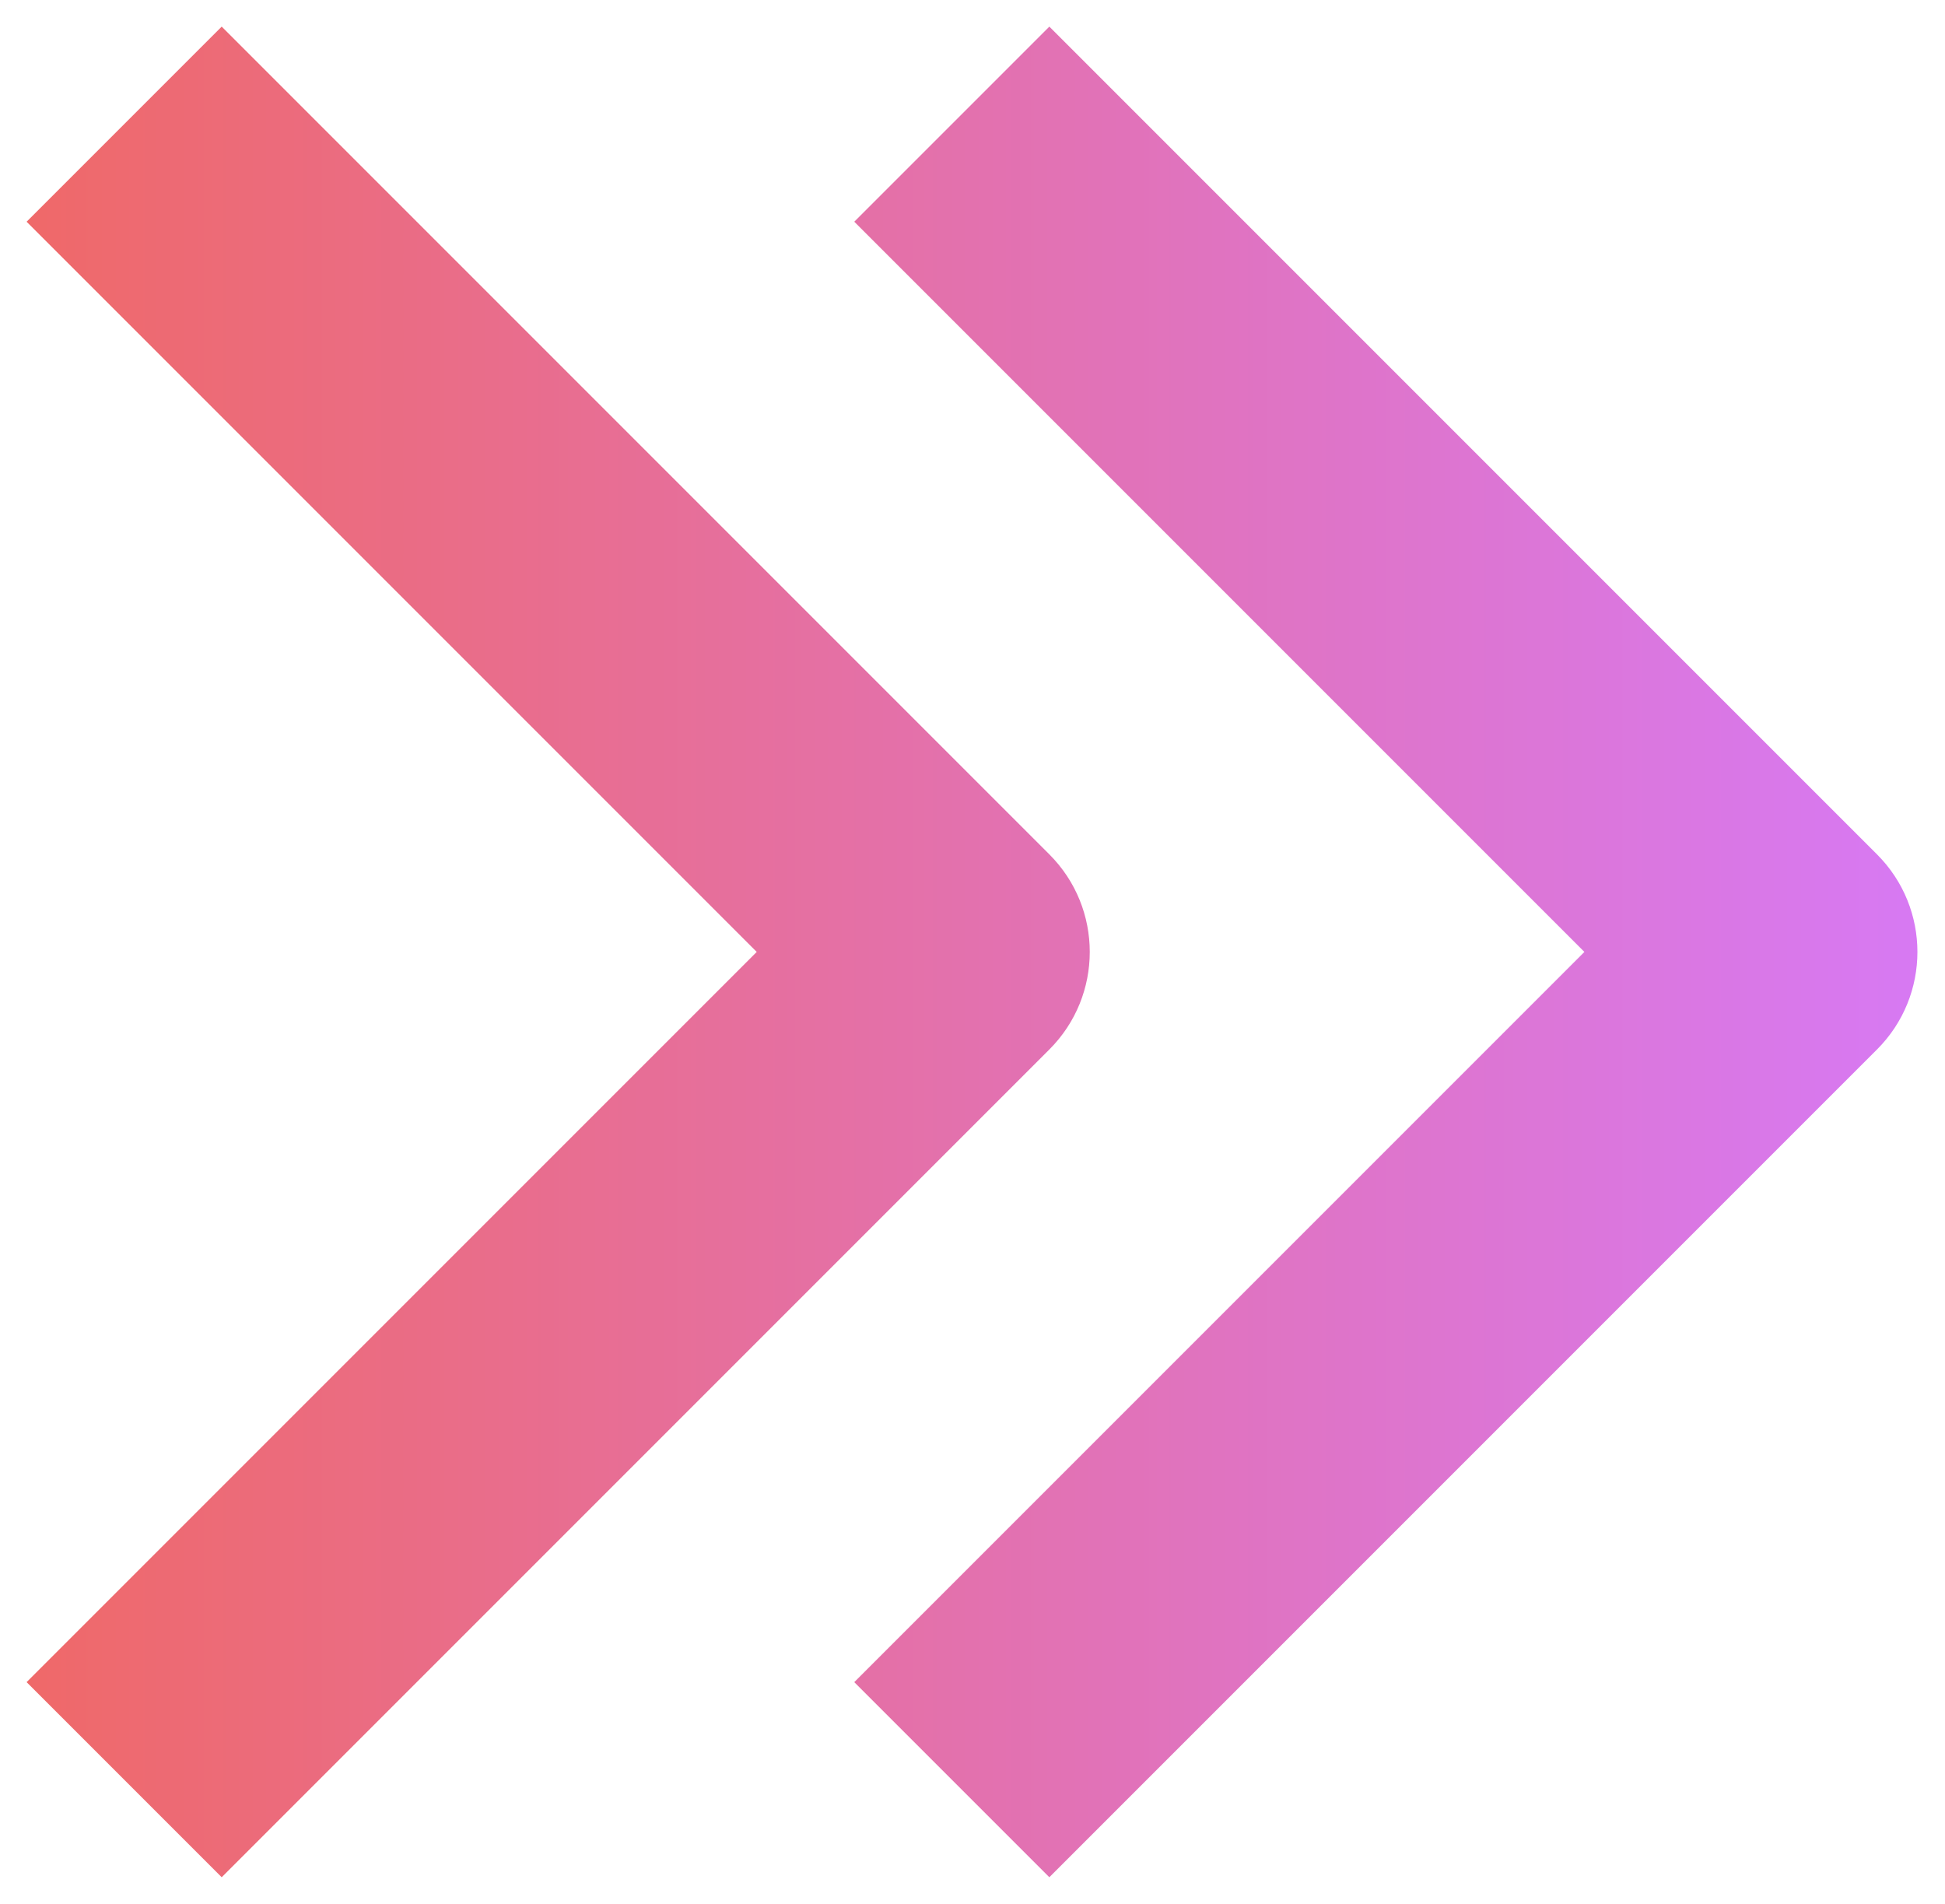 <svg width="47" height="46" viewBox="0 0 47 46" fill="none" xmlns="http://www.w3.org/2000/svg">
<g clip-path="url(#clip0_18213_15980)">
<path fill-rule="evenodd" clip-rule="evenodd" d="M0.643 5.357L18.286 23L0.643 40.643L5.357 45.357L25.357 25.357C26.659 24.055 26.659 21.945 25.357 20.643L5.357 0.643L0.643 5.357ZM20.643 5.357L38.286 23L20.643 40.643L25.357 45.357L45.357 25.357C46.659 24.055 46.659 21.945 45.357 20.643L25.357 0.643L20.643 5.357Z" fill="url(#paint0_linear_18213_15980)"/>
</g>
<defs>
<linearGradient id="paint0_linear_18213_15980" x1="0.643" y1="23.334" x2="46.334" y2="23.334" gradientUnits="userSpaceOnUse">
<stop stop-color="#EF6969"/>
<stop offset="1" stop-color="#D779F3"/>
</linearGradient>
<clipPath id="clip0_18213_15980">
<rect width="47" height="46" fill="white"/>
</clipPath>
</defs>
</svg>
